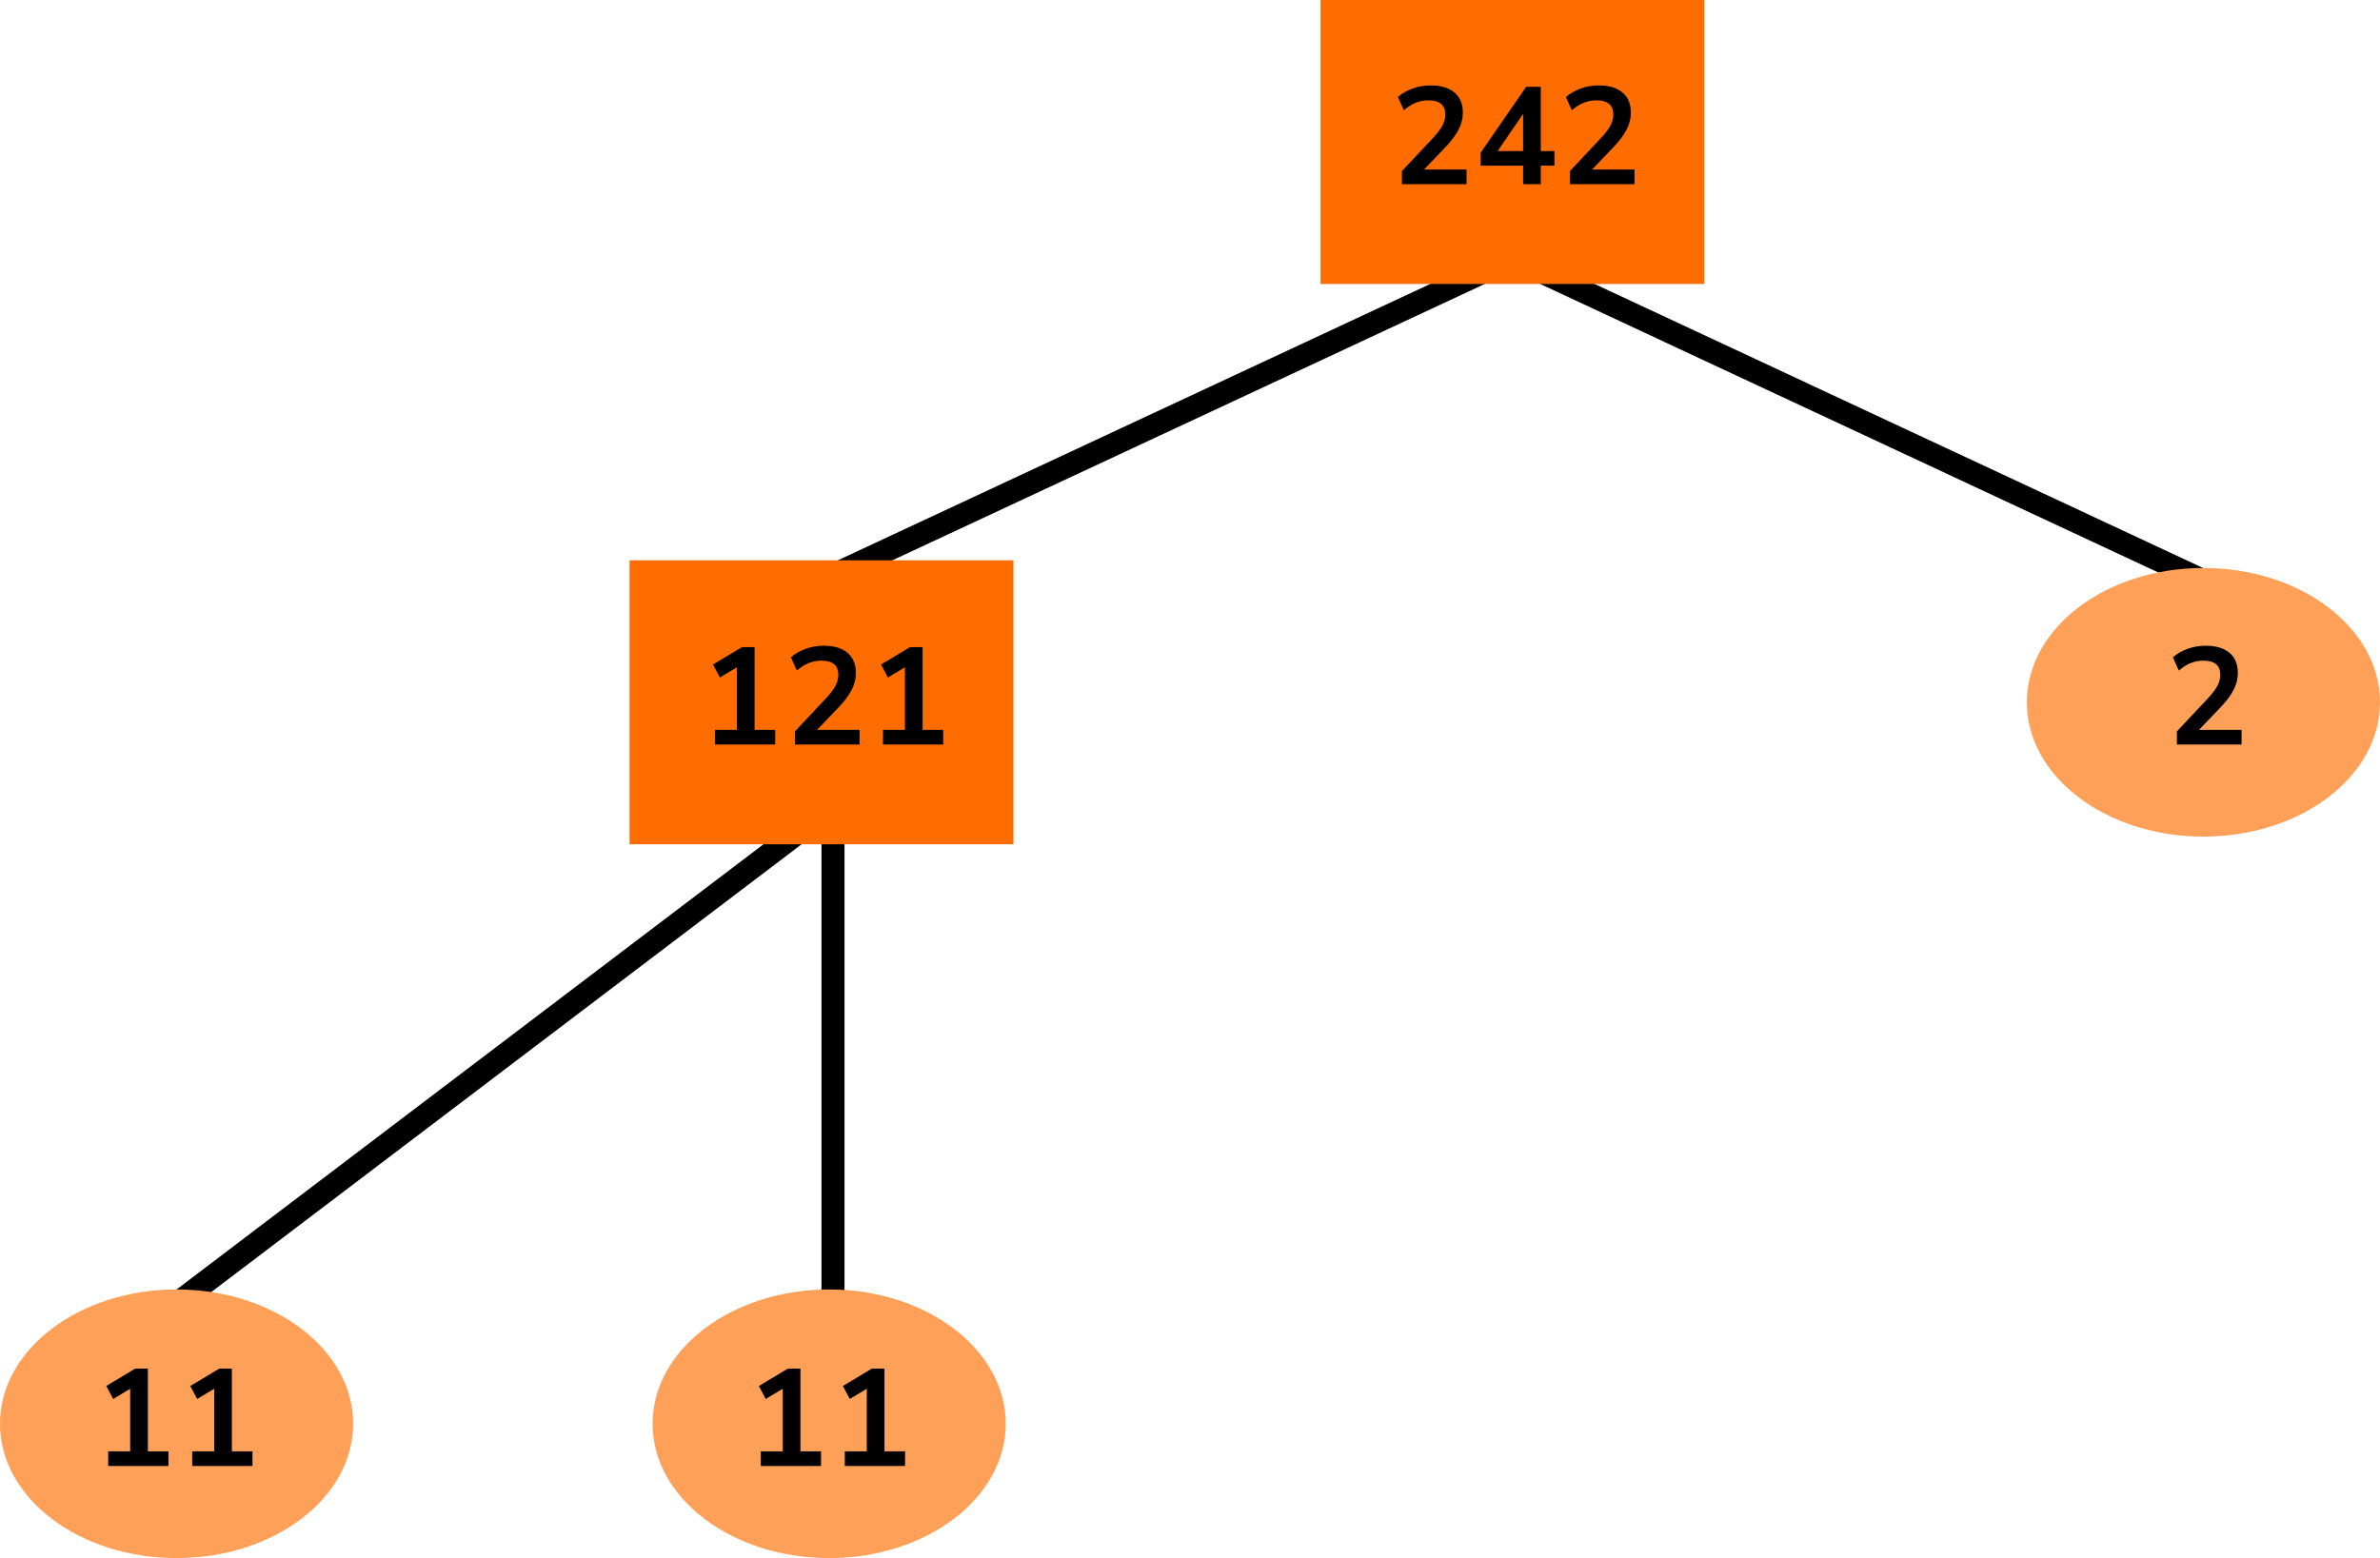 <?xml version="1.0" encoding="UTF-8"?> <svg xmlns="http://www.w3.org/2000/svg" width="310" height="203" viewBox="0 0 310 203" fill="none"><line x1="197.634" y1="33.359" x2="107.634" y2="75.359" stroke="black" stroke-width="3"></line><line y1="-1.5" x2="99.318" y2="-1.5" transform="matrix(0.906 0.423 0.423 -0.906 197 32)" stroke="black" stroke-width="3"></line><line x1="107.313" y1="105.911" x2="23.907" y2="169.195" stroke="black" stroke-width="3"></line><line x1="108.5" y1="92" x2="108.5" y2="172" stroke="black" stroke-width="3"></line><rect x="172" width="50" height="37" fill="#FF6D00"></rect><path d="M182.601 24V22.29L186.705 17.916C187.257 17.316 187.653 16.788 187.893 16.332C188.133 15.864 188.253 15.39 188.253 14.91C188.253 13.686 187.515 13.074 186.039 13.074C184.887 13.074 183.825 13.506 182.853 14.37L182.079 12.642C182.583 12.186 183.213 11.82 183.969 11.544C184.725 11.268 185.511 11.13 186.327 11.13C187.683 11.13 188.721 11.436 189.441 12.048C190.173 12.66 190.539 13.536 190.539 14.676C190.539 15.444 190.353 16.182 189.981 16.89C189.621 17.598 189.051 18.36 188.271 19.176L185.481 22.092H191.025V24H182.601ZM198.386 24V21.588H192.86V19.896L198.782 11.31H200.69V19.68H202.472V21.588H200.69V24H198.386ZM198.386 19.68V14.838L195.074 19.68H198.386ZM204.486 24V22.29L208.59 17.916C209.142 17.316 209.538 16.788 209.778 16.332C210.018 15.864 210.138 15.39 210.138 14.91C210.138 13.686 209.4 13.074 207.924 13.074C206.772 13.074 205.71 13.506 204.738 14.37L203.964 12.642C204.468 12.186 205.098 11.82 205.854 11.544C206.61 11.268 207.396 11.13 208.212 11.13C209.568 11.13 210.606 11.436 211.326 12.048C212.058 12.66 212.424 13.536 212.424 14.676C212.424 15.444 212.238 16.182 211.866 16.89C211.506 17.598 210.936 18.36 210.156 19.176L207.366 22.092H212.91V24H204.486Z" fill="black"></path><rect x="82" y="73" width="50" height="37" fill="#FF6D00"></rect><path d="M93.123 97V95.092H95.984V86.938L93.77 88.27L92.871 86.578L96.65 84.31H98.288V95.092H100.971V97H93.123ZM103.544 97V95.29L107.648 90.916C108.2 90.316 108.596 89.788 108.836 89.332C109.076 88.864 109.196 88.39 109.196 87.91C109.196 86.686 108.458 86.074 106.982 86.074C105.83 86.074 104.768 86.506 103.796 87.37L103.022 85.642C103.526 85.186 104.156 84.82 104.912 84.544C105.668 84.268 106.454 84.13 107.27 84.13C108.626 84.13 109.664 84.436 110.384 85.048C111.116 85.66 111.482 86.536 111.482 87.676C111.482 88.444 111.296 89.182 110.924 89.89C110.564 90.598 109.994 91.36 109.214 92.176L106.424 95.092H111.968V97H103.544ZM115.008 97V95.092H117.87V86.938L115.656 88.27L114.756 86.578L118.536 84.31H120.174V95.092H122.856V97H115.008Z" fill="black"></path><ellipse cx="287" cy="91.5" rx="23" ry="17.5" fill="#FFA059"></ellipse><path d="M283.544 97V95.29L287.648 90.916C288.2 90.316 288.596 89.788 288.836 89.332C289.076 88.864 289.196 88.39 289.196 87.91C289.196 86.686 288.458 86.074 286.982 86.074C285.83 86.074 284.768 86.506 283.796 87.37L283.022 85.642C283.526 85.186 284.156 84.82 284.912 84.544C285.668 84.268 286.454 84.13 287.27 84.13C288.626 84.13 289.664 84.436 290.384 85.048C291.116 85.66 291.482 86.536 291.482 87.676C291.482 88.444 291.296 89.182 290.924 89.89C290.564 90.598 289.994 91.36 289.214 92.176L286.424 95.092H291.968V97H283.544Z" fill="black"></path><ellipse cx="108" cy="185.5" rx="23" ry="17.5" fill="#FFA059"></ellipse><path d="M99.094 191V189.092H101.956V180.938L99.742 182.27L98.842 180.578L102.622 178.31H104.26V189.092H106.942V191H99.094ZM110.037 191V189.092H112.899V180.938L110.685 182.27L109.785 180.578L113.565 178.31H115.203V189.092H117.885V191H110.037Z" fill="black"></path><ellipse cx="23" cy="185.5" rx="23" ry="17.5" fill="#FFA059"></ellipse><path d="M14.094 191V189.092H16.956V180.938L14.742 182.27L13.842 180.578L17.622 178.31H19.26V189.092H21.942V191H14.094ZM25.037 191V189.092H27.899V180.938L25.685 182.27L24.785 180.578L28.565 178.31H30.203V189.092H32.885V191H25.037Z" fill="black"></path></svg> 